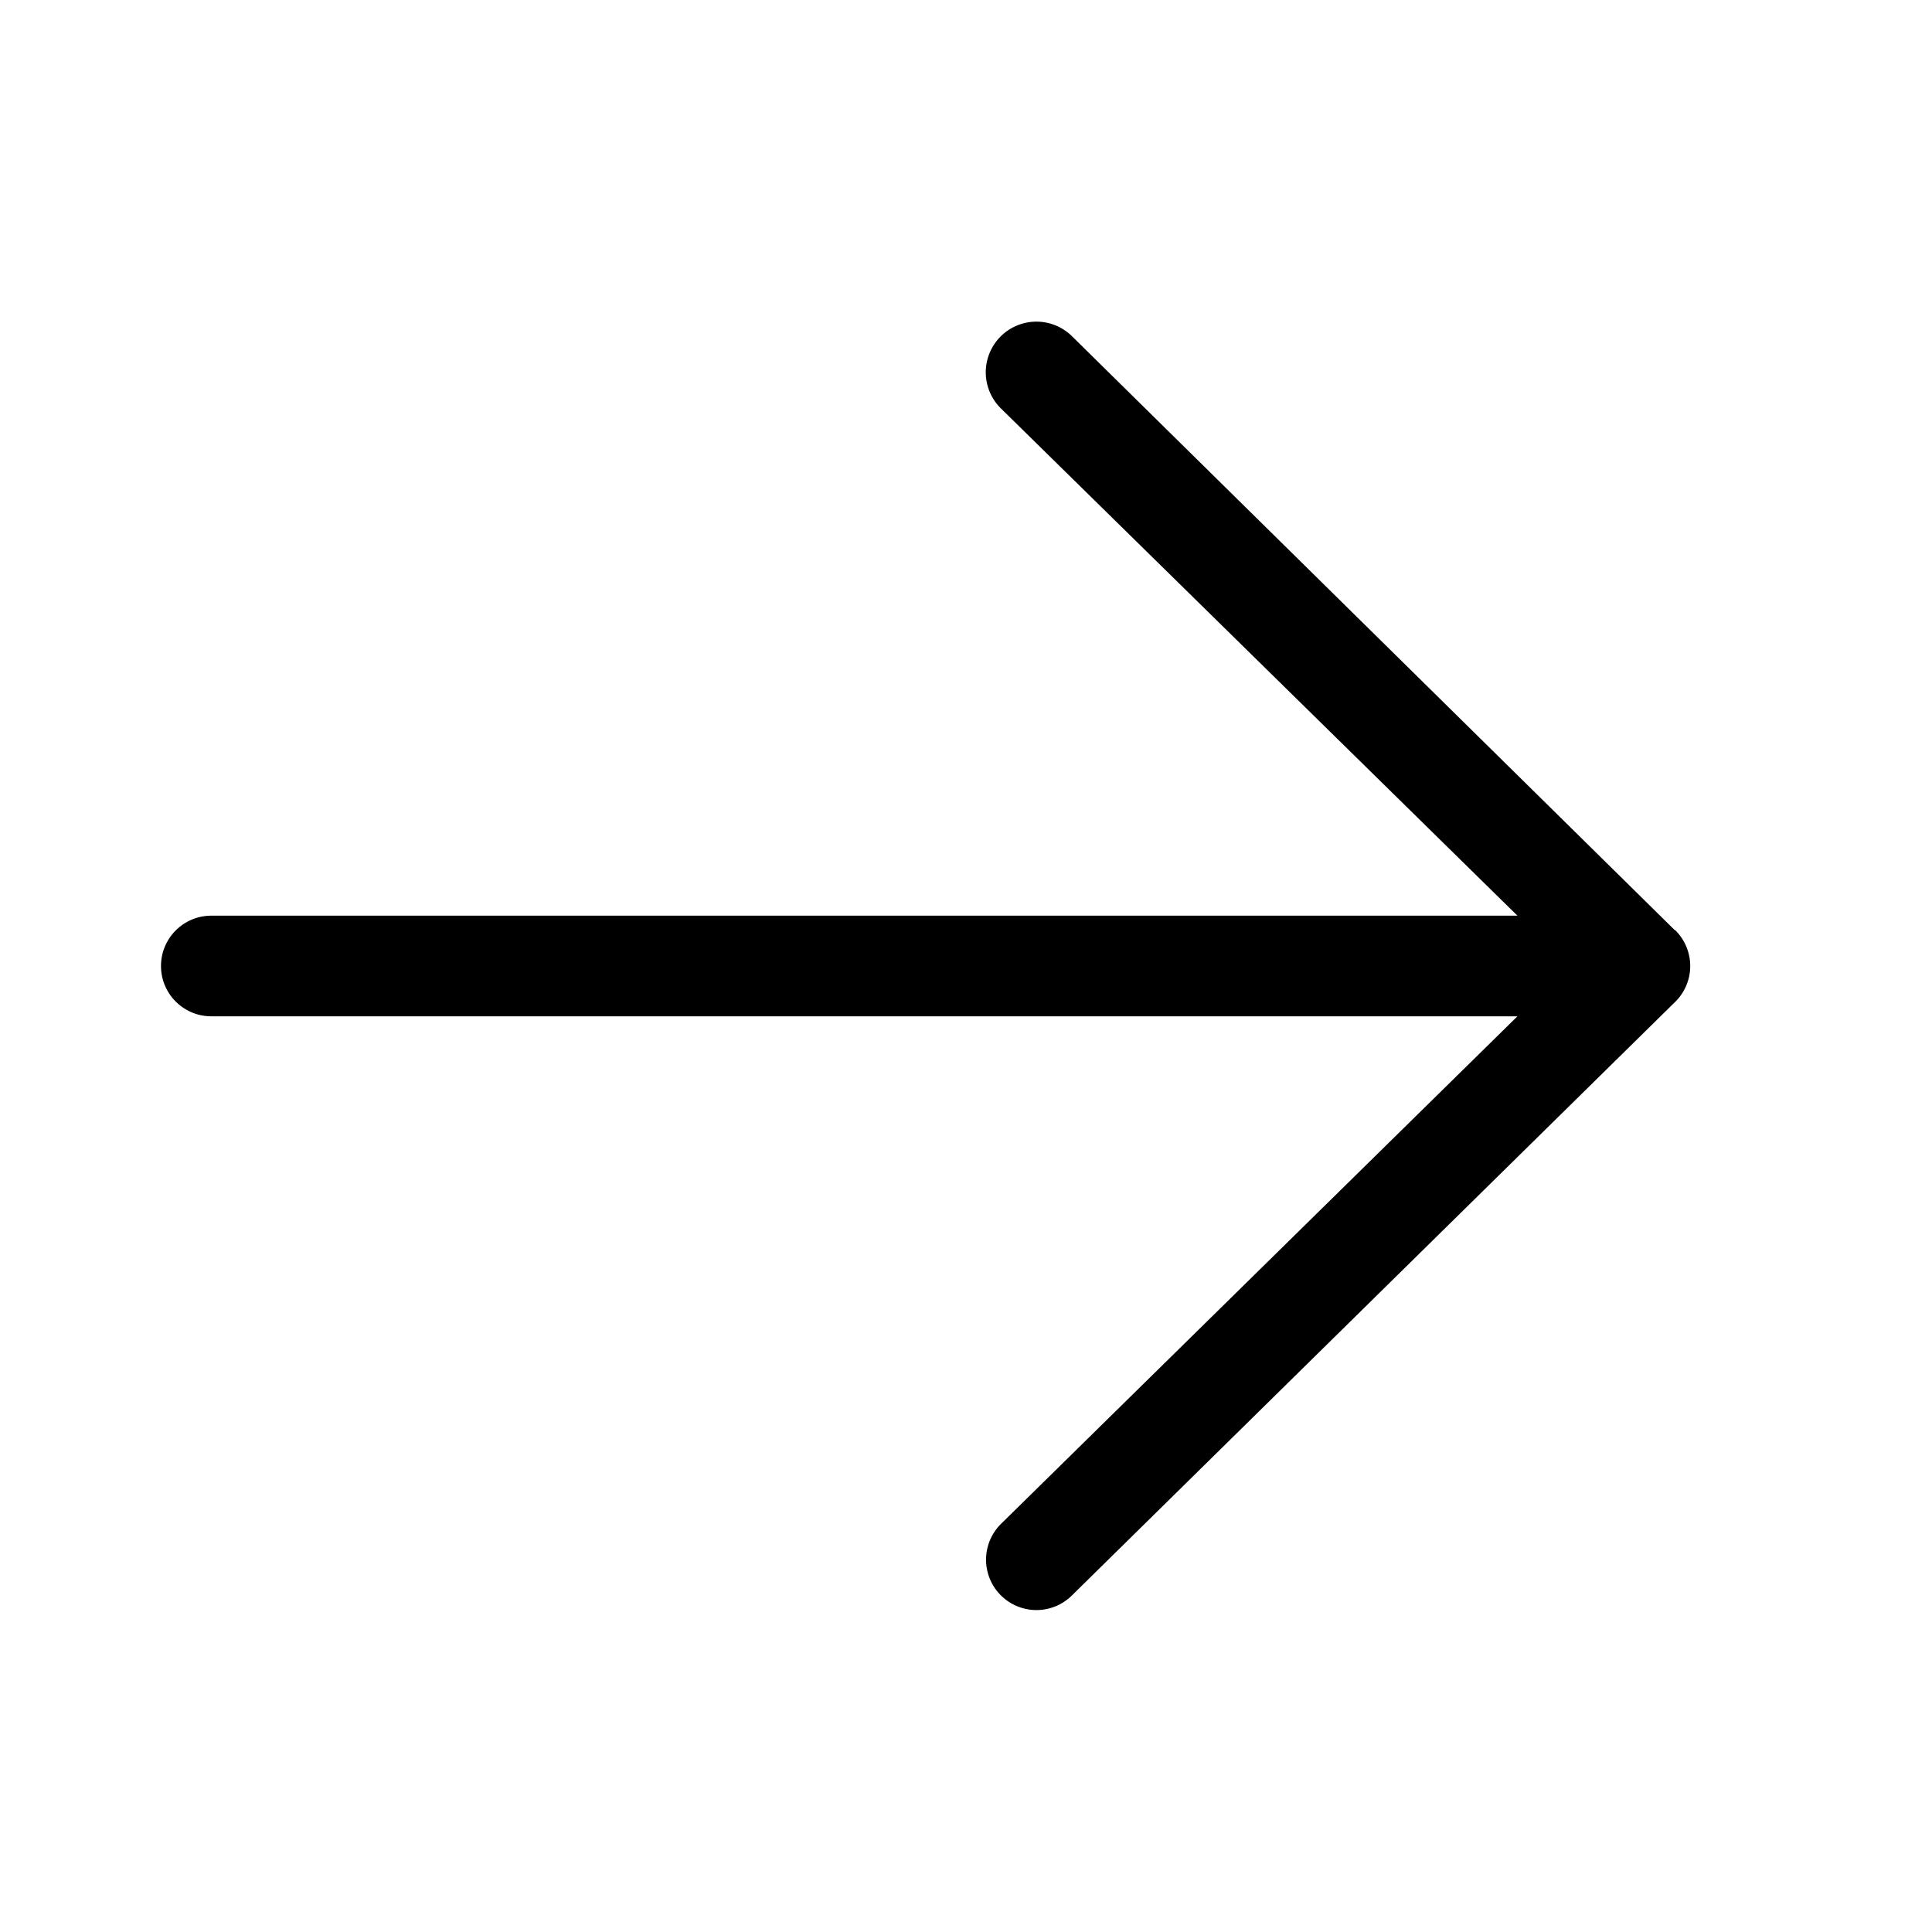 <svg width="48" height="48" viewBox="0 0 48 48" xmlns="http://www.w3.org/2000/svg"><path d="M4 24c0-.69.56-1.25 1.25-1.25H37.7l-12.83-12.6a1.25 1.25 0 1 1 1.76-1.8L41.6 23.1l.03.02a1.25 1.25 0 0 1-.04 1.8L26.63 39.64a1.25 1.25 0 1 1-1.76-1.78L37.7 25.25H5.25C4.56 25.25 4 24.69 4 24Z"/></svg>